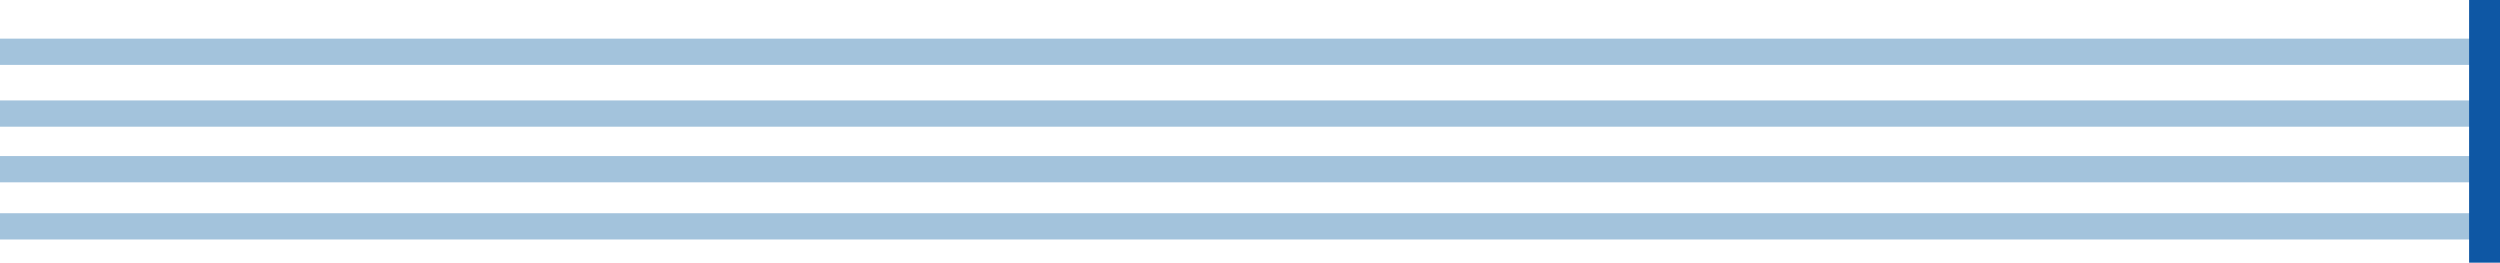 <?xml version="1.0" encoding="UTF-8"?>
<svg width="1618px" height="170px" viewBox="0 0 1618 170" version="1.1" xmlns="http://www.w3.org/2000/svg" xmlns:xlink="http://www.w3.org/1999/xlink">
    <!-- Generator: Sketch 54.1 (76490) - https://sketchapp.com -->
    <title>Elemente</title>
    <desc>Created with Sketch.</desc>
    <g id="Start" stroke="none" stroke-width="1" fill="none" fill-rule="evenodd">
        <g transform="translate(-302, -1581)" id="Content">
            <g transform="translate(-85, 1095)">
                <g id="Über" transform="translate(387, 0)">
                    <g id="Elemente" transform="translate(0, 486)">
                        <polygon id="Fill-1" fill="#A3C3DC" points="0 42 1618 42 1618 25 0 25"></polygon>
                        <polygon id="Fill-2" fill="#A3C3DC" points="0 82 1618 82 1618 65 0 65"></polygon>
                        <polygon id="Fill-3" fill="#A3C3DC" points="0 118 1618 118 1618 101 0 101"></polygon>
                        <polygon id="Fill-4" fill="#A3C3DC" points="0 155 1618 155 1618 138 0 138"></polygon>
                        <rect id="Rectangle" fill="#0E57A4" x="1598" y="0" width="20" height="170"></rect>
                    </g>
                </g>
            </g>
        </g>
    </g>
</svg>